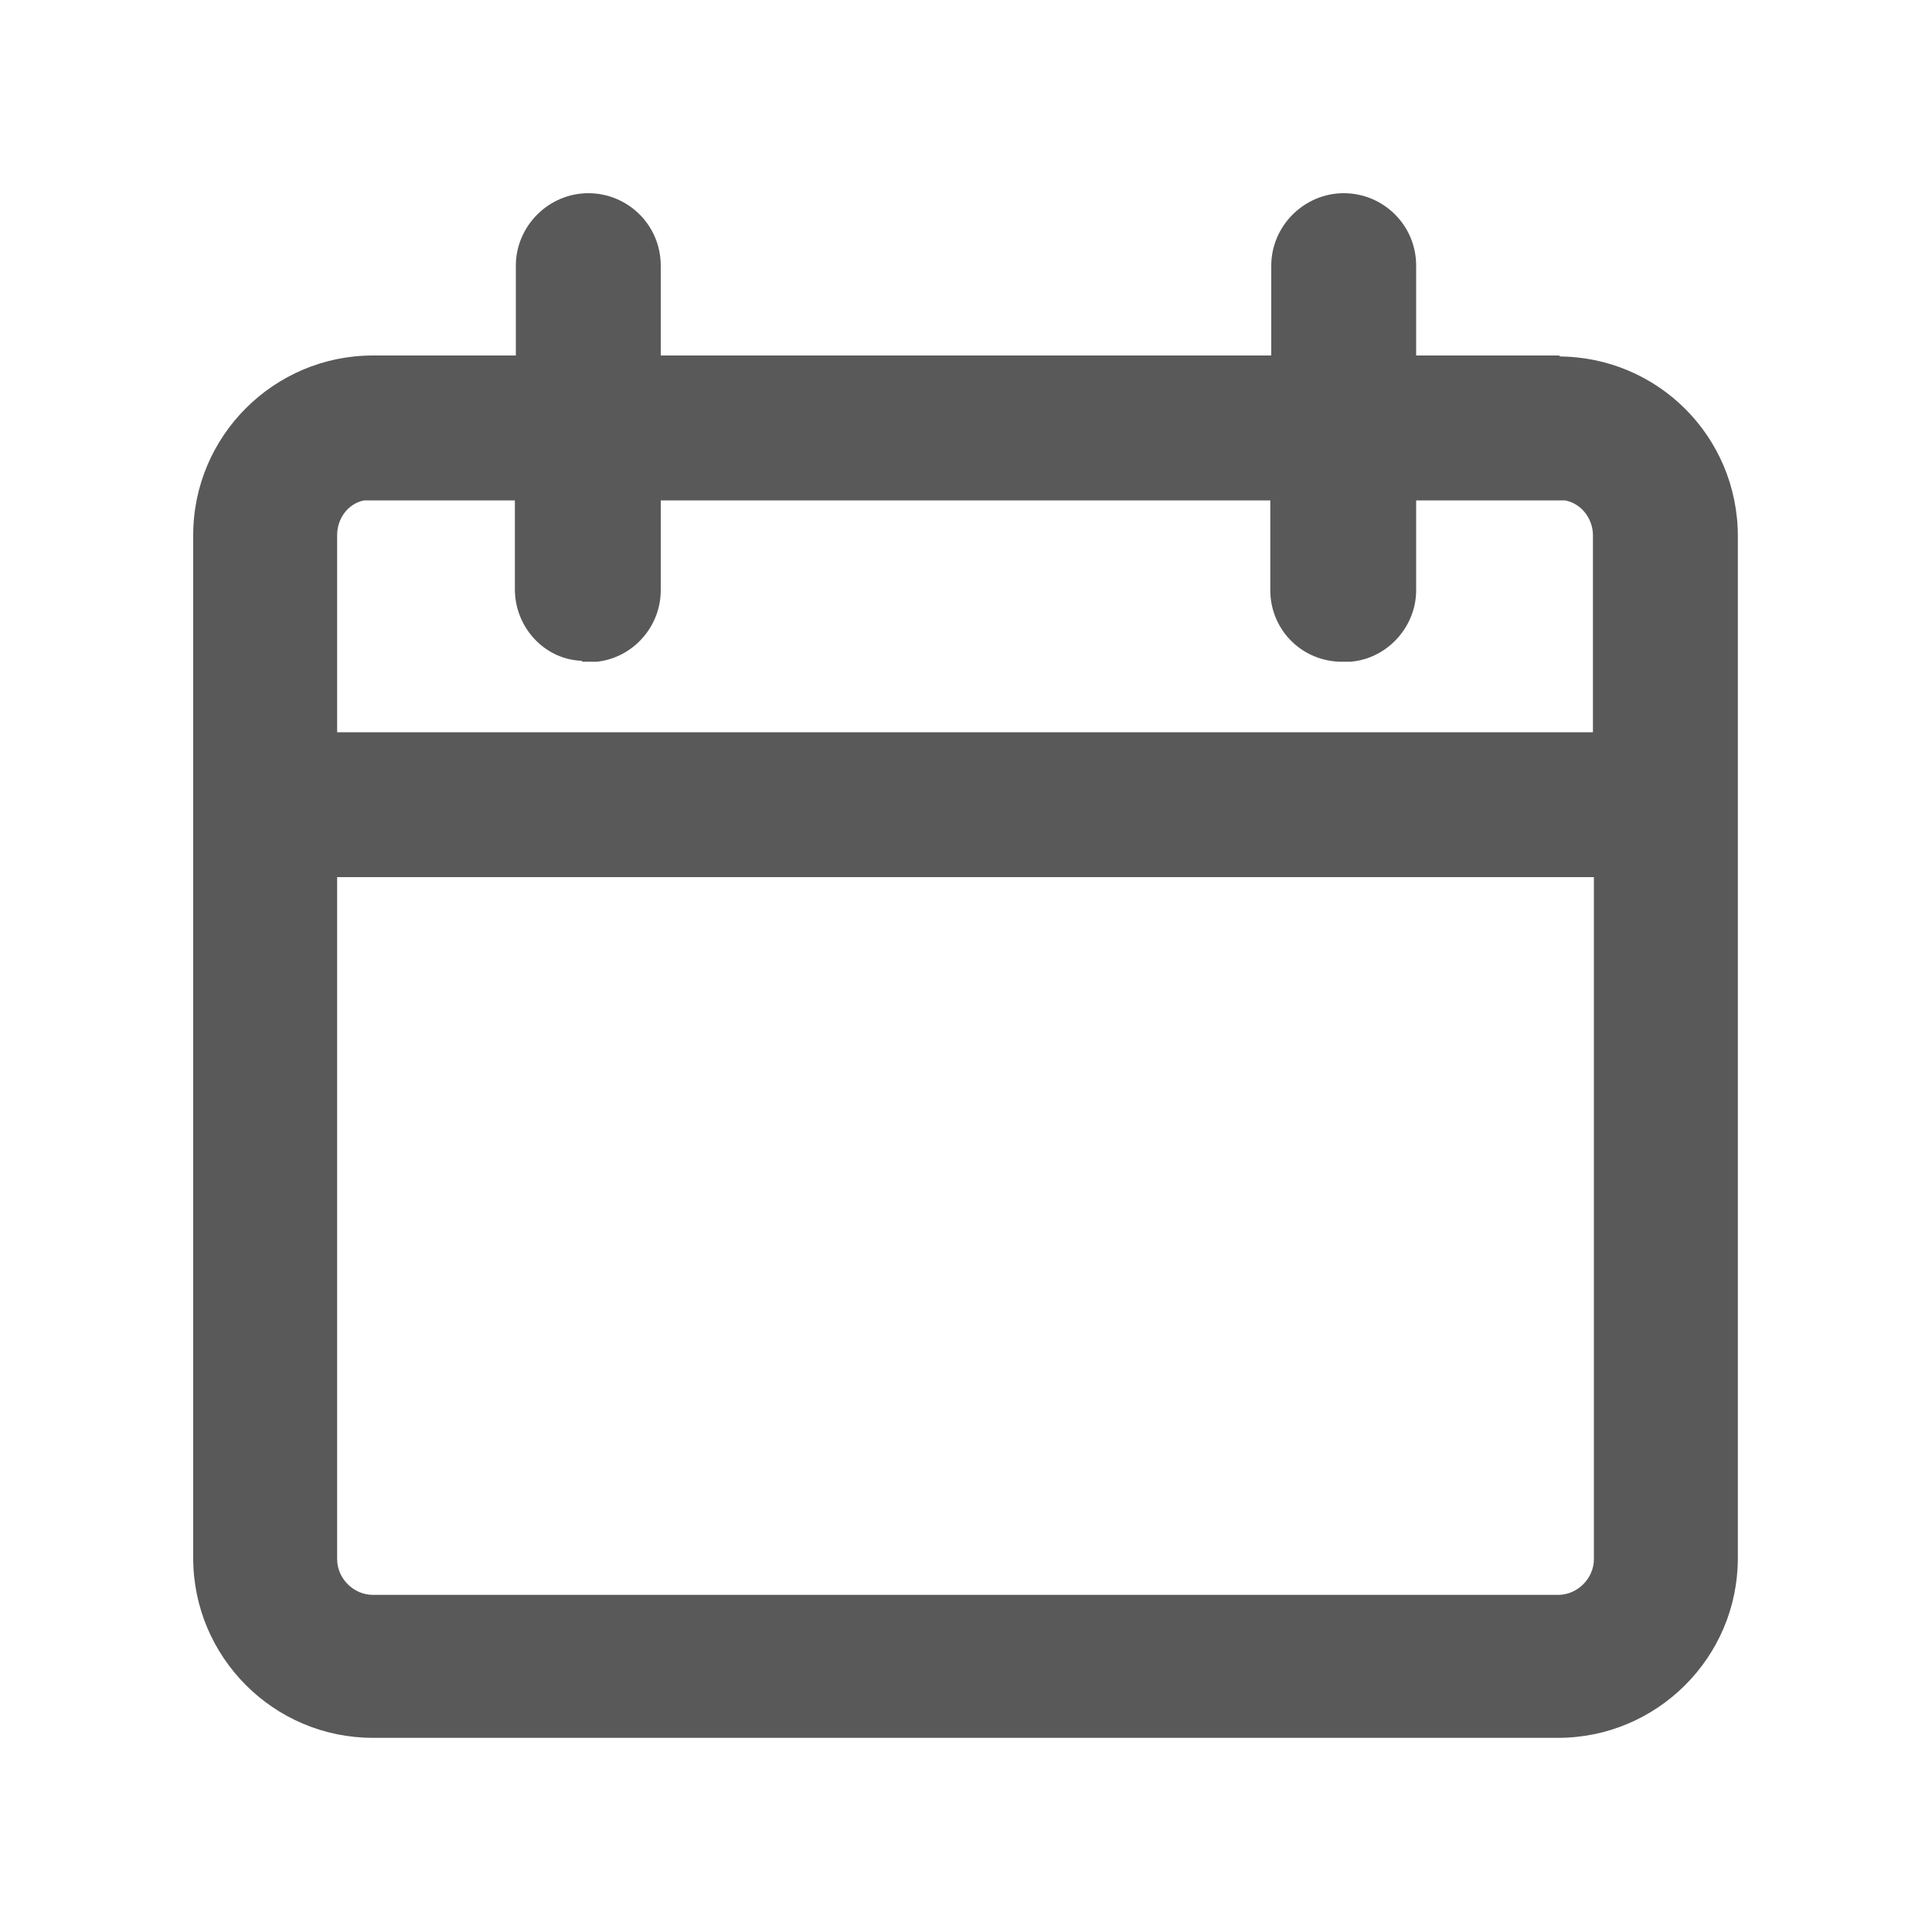 <?xml version="1.0" encoding="UTF-8"?>
<svg id="Capa_2" xmlns="http://www.w3.org/2000/svg" viewBox="0 0 20 20">
  <defs>
    <style>
      .cls-1 {
        fill: none;
      }

      .cls-2 {
        fill: #595959;
      }
    </style>
  </defs>
  <g id="Layer_2">
    <g>
      <rect class="cls-1" width="20" height="20"/>
      <path class="cls-2" d="M16.14,3.68h-1.48v-.93c0-.42-.34-.75-.75-.75s-.75.34-.75.75v.93h-6.32v-.93c0-.42-.34-.75-.75-.75s-.75.34-.75.75v.93h-1.48c-1.02,0-1.86.83-1.86,1.86v10.59c0,1.02.83,1.86,1.86,1.86h12.27c1.02,0,1.86-.83,1.86-1.86V5.55c0-1.03-.83-1.86-1.86-1.86h.02ZM6.03,6.85h.15c.37-.04.66-.36.66-.74v-.93h6.31v.93c0,.39.3.72.71.74h.12c.38-.03.68-.36.68-.74v-.93h1.54c.17.03.29.19.29.36v2.04H3.49v-2.04c0-.18.12-.33.28-.36h1.56v.92c0,.39.3.72.68.74h.01ZM16.14,16.51H3.86c-.2,0-.37-.17-.37-.37v-7.06h13.01v7.06c0,.2-.17.37-.37.37Z"/>
    </g>
  </g>
</svg>